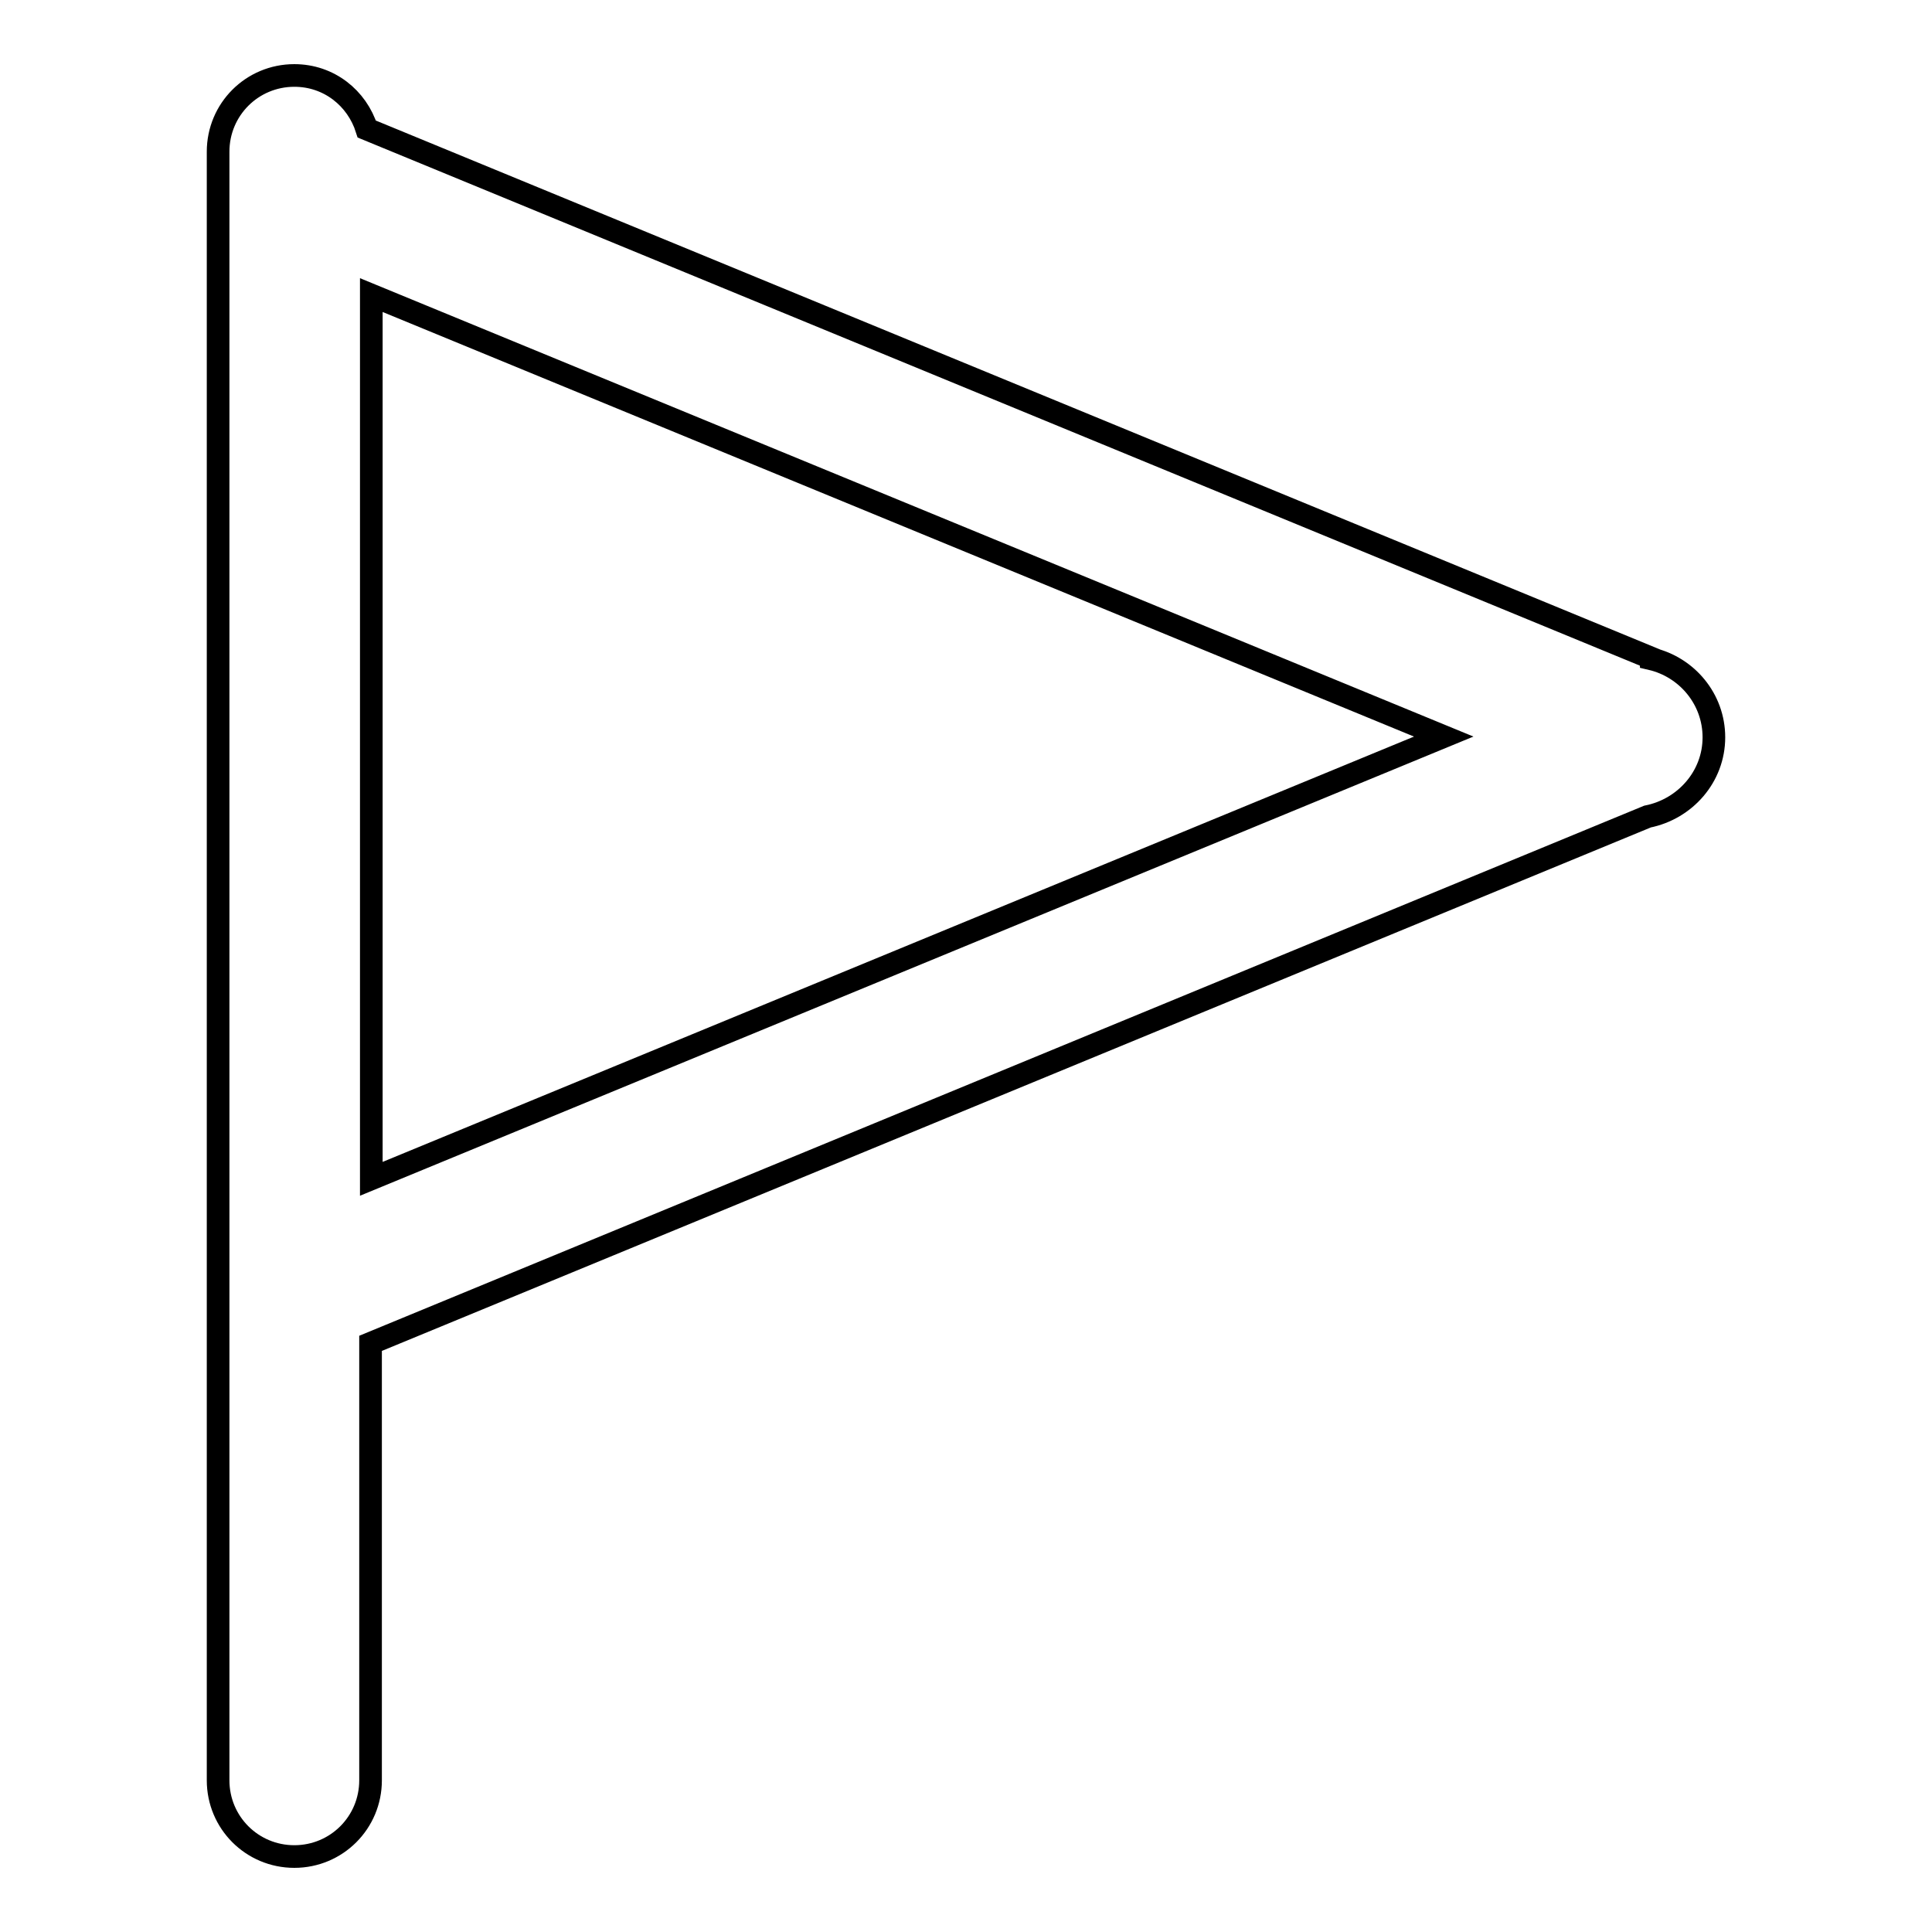 <?xml version="1.0" encoding="utf-8"?>
<!-- Svg Vector Icons : http://www.onlinewebfonts.com/icon -->
<!DOCTYPE svg PUBLIC "-//W3C//DTD SVG 1.1//EN" "http://www.w3.org/Graphics/SVG/1.1/DTD/svg11.dtd">
<svg version="1.1" xmlns="http://www.w3.org/2000/svg" xmlns:xlink="http://www.w3.org/1999/xlink" x="0px" y="0px" viewBox="0 0 256 256" enable-background="new 0 0 256 256" xml:space="preserve">
<g><g><path stroke-width="3" fill-opacity="0" stroke="#000000"  d="M227.1,97.7c0-5.1-3.6-9.3-8.3-10.4v-0.1L48.6,17.1C47.3,13,43.6,10,39,10c-5.6,0-10.1,4.5-10.1,10.1v215.8c0,5.6,4.5,10.1,10.1,10.1c5.6,0,10.1-4.5,10.1-10.1v-57.9l169.2-69.8C223.3,107.2,227.1,102.9,227.1,97.7z M49.2,156.2V39.1l142.1,58.5L49.2,156.2z"/></g></g>
</svg>